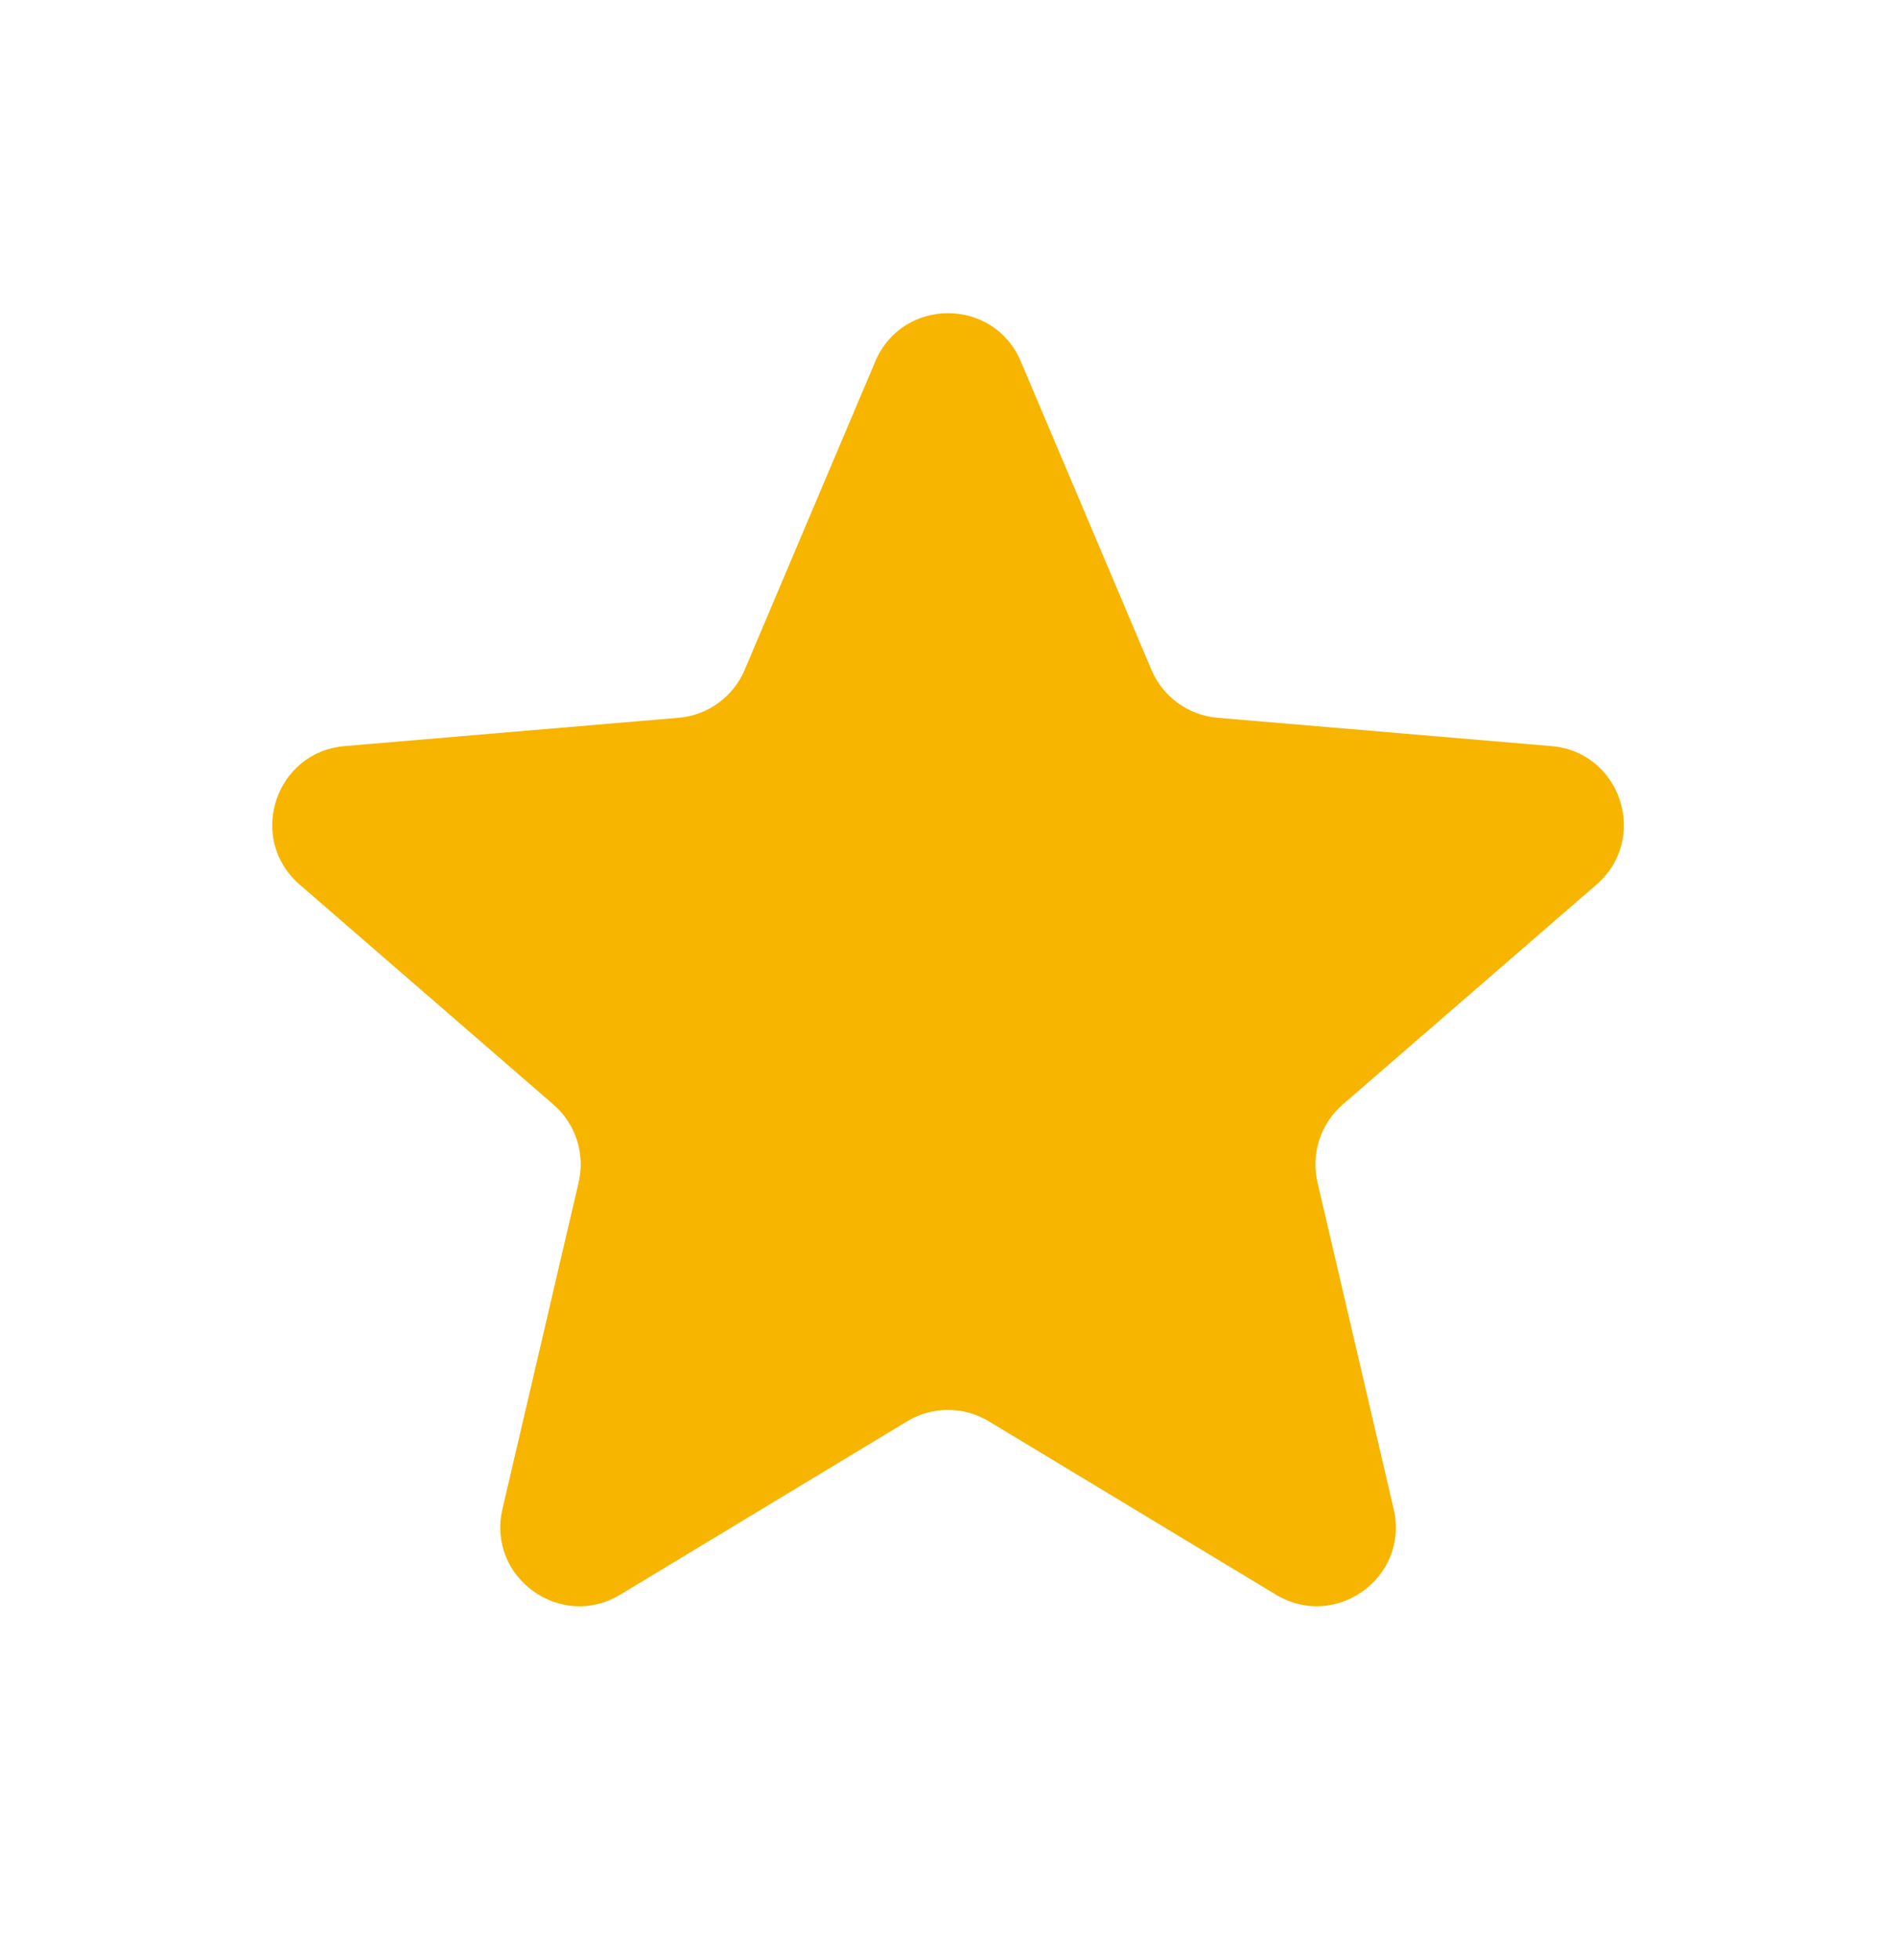 <svg fill="none" height="31" viewBox="0 0 30 31" width="30" xmlns="http://www.w3.org/2000/svg" xmlns:xlink="http://www.w3.org/1999/xlink"><clipPath id="a"><path d="m0 .5h30v30h-30z"/></clipPath><g clip-path="url(#a)"><path d="m14.354 22.477c.397-.24.895-.24 1.292 0l4.543 2.742c.947.571 2.114-.277 1.863-1.354l-1.206-5.168c-.105-.452.048-.925.399-1.229l4.016-3.479c.836-.724.389-2.097-.713-2.19l-5.284-.448c-.462-.039-.864-.331-1.045-.758l-2.067-4.878c-.431-1.016-1.871-1.016-2.302 0l-2.067 4.878c-.181.427-.583.719-1.045.758l-5.284.448c-1.102.093-1.549 1.466-.713 2.19l4.016 3.479c.351.304.504.777.399 1.229l-1.206 5.168c-.251 1.077.917 1.925 1.863 1.354z" fill="#f7b500"/></g></svg>